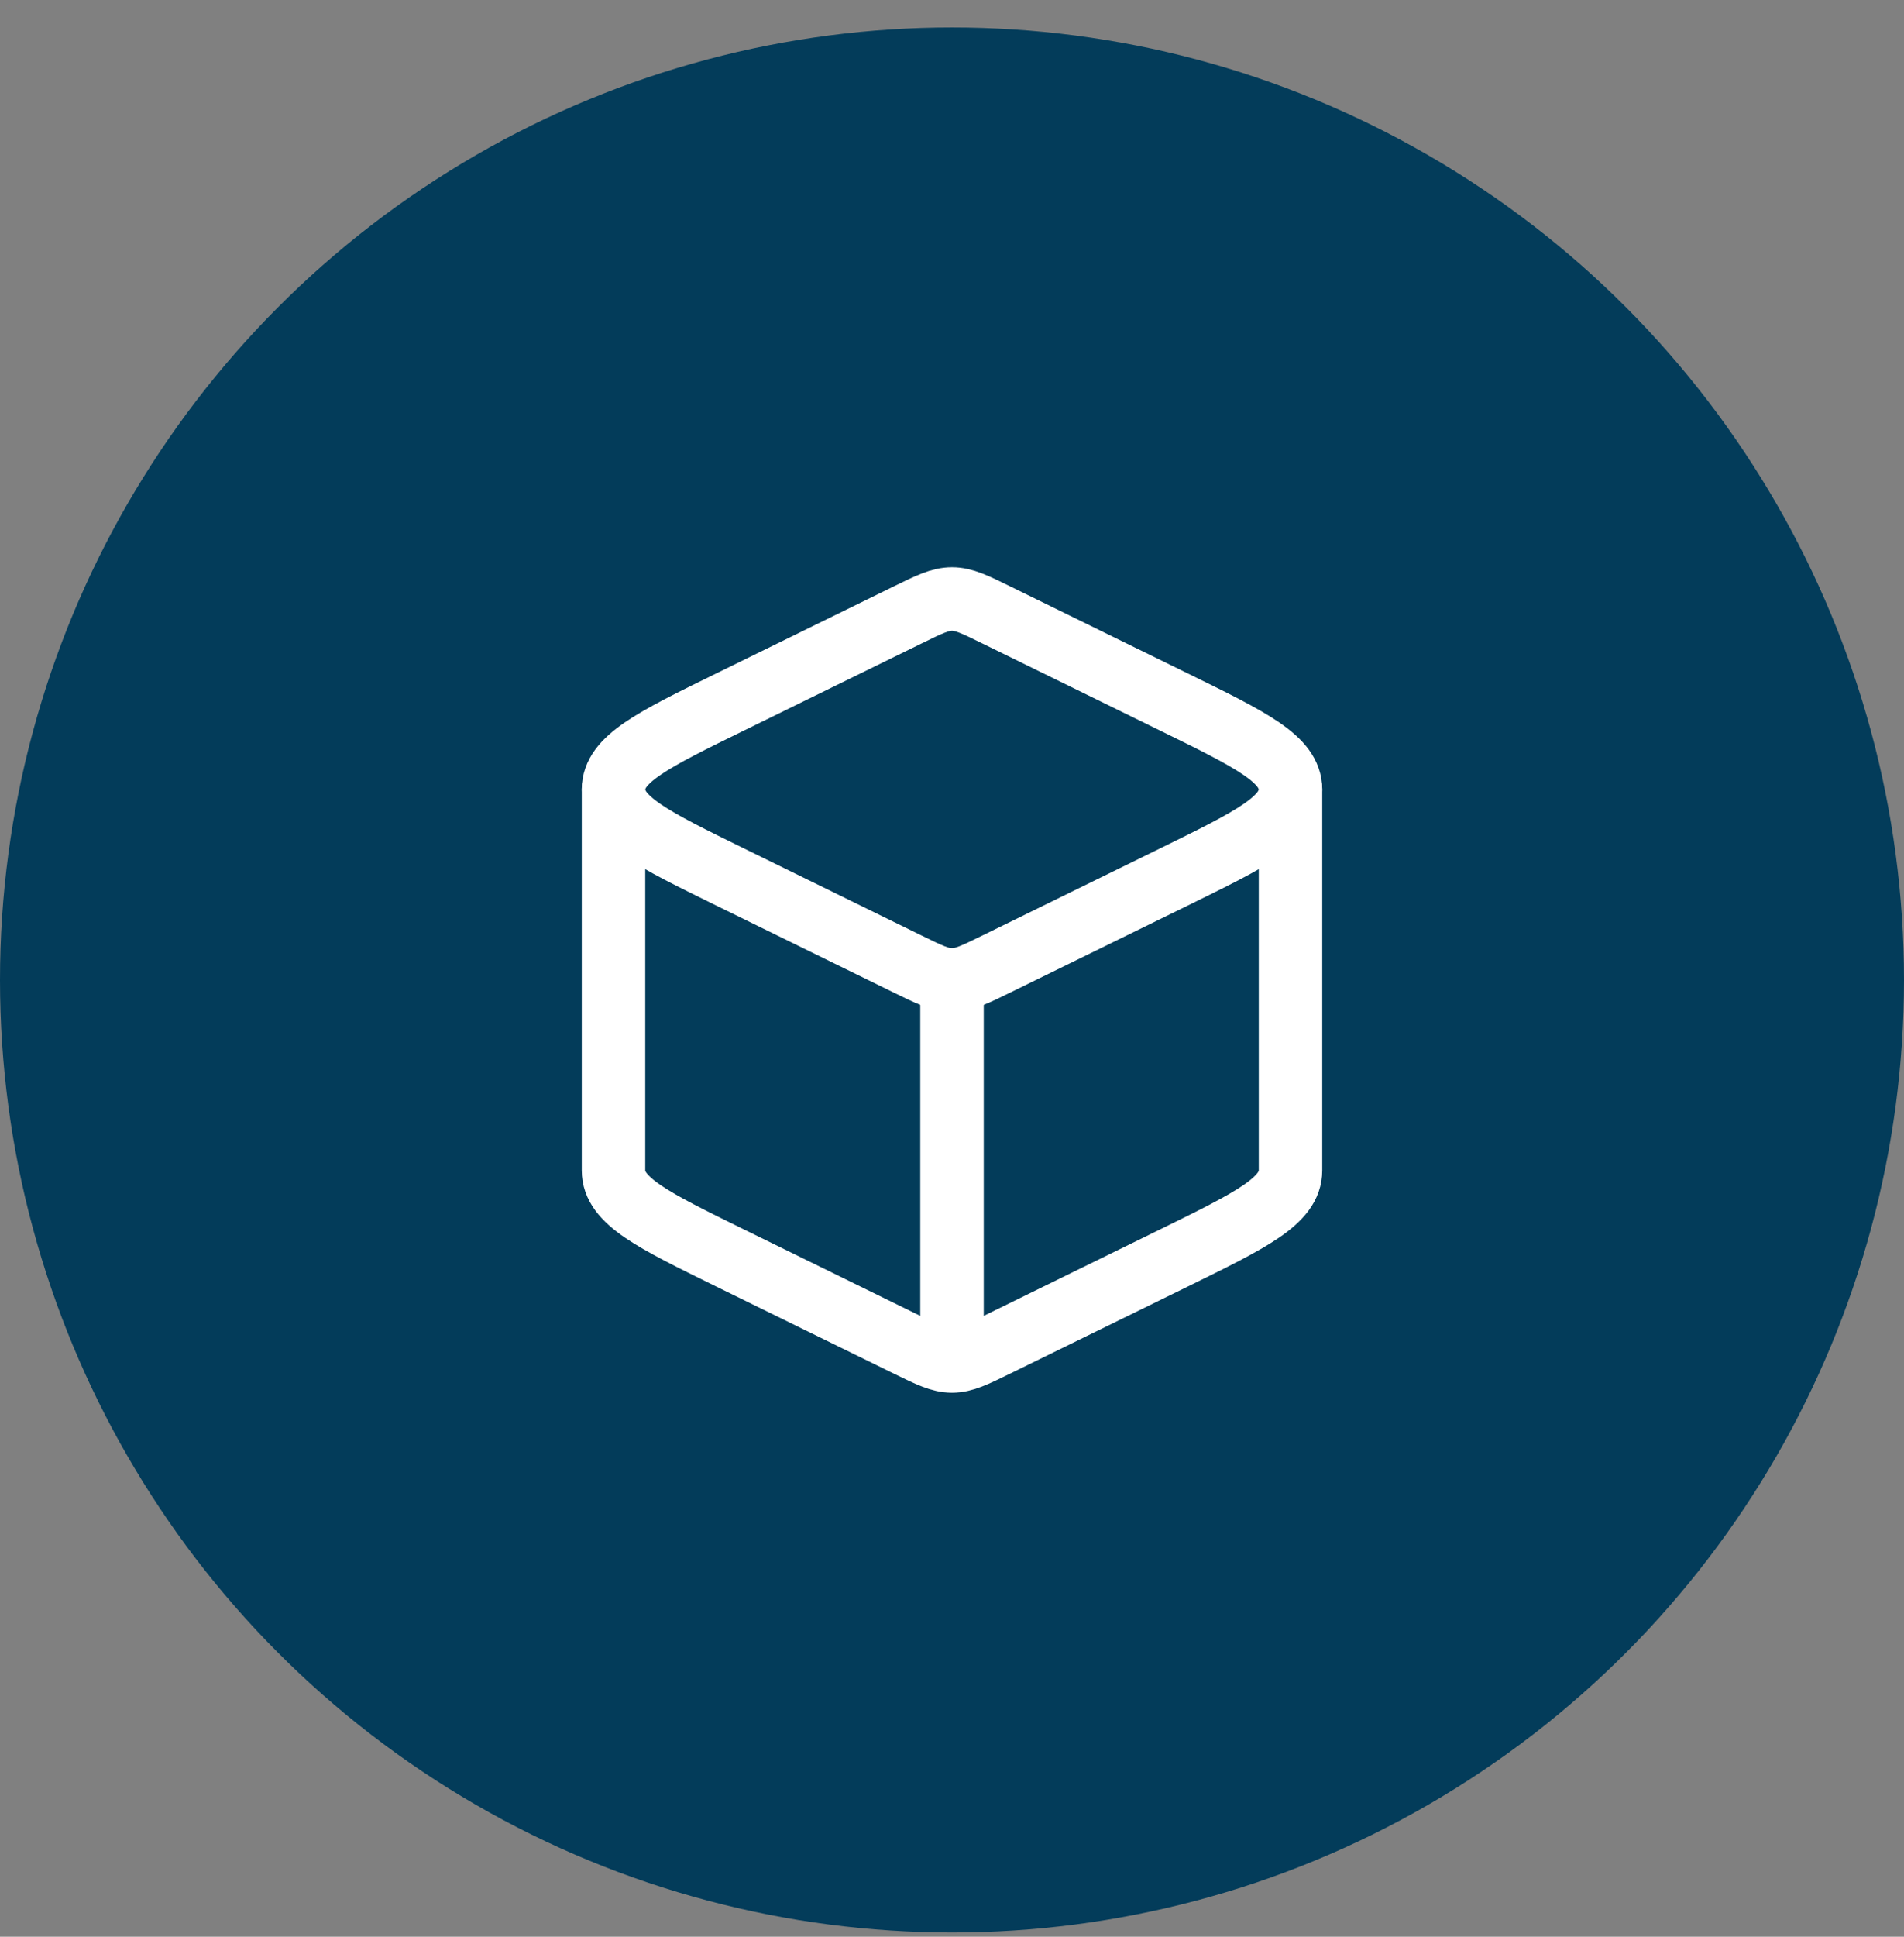 <svg width="60" height="61" viewBox="0 0 60 61" fill="none" xmlns="http://www.w3.org/2000/svg">
<rect x="0" y="0" width="60" height="61" fill="#808080" stroke="none"/>
<circle cx="30" cy="30.866" r="30" fill="#033C5A"/>
<path d="M30 42.866C30.372 42.866 30.718 42.696 31.41 42.357L36.974 39.631C39.436 38.424 40.667 37.821 40.667 36.866V24.866M30 42.866C29.628 42.866 29.282 42.696 28.589 42.357L23.026 39.631C20.564 38.424 19.333 37.821 19.333 36.866V24.866M30 42.866V30.866" stroke="white" stroke-width="2" stroke-linecap="round" stroke-linejoin="round"/>
<path d="M28.589 19.375C29.282 19.035 29.628 18.866 30 18.866C30.372 18.866 30.718 19.035 31.41 19.375L36.974 22.101C39.436 23.307 40.667 23.91 40.667 24.866C40.667 25.821 39.436 26.424 36.974 27.631L31.41 30.357C30.718 30.696 30.372 30.866 30 30.866C29.628 30.866 29.282 30.696 28.589 30.357L23.026 27.631C20.564 26.424 19.333 25.821 19.333 24.866C19.333 23.91 20.564 23.307 23.026 22.101L28.589 19.375Z" stroke="white" stroke-width="2" stroke-linejoin="round"/>
</svg>
